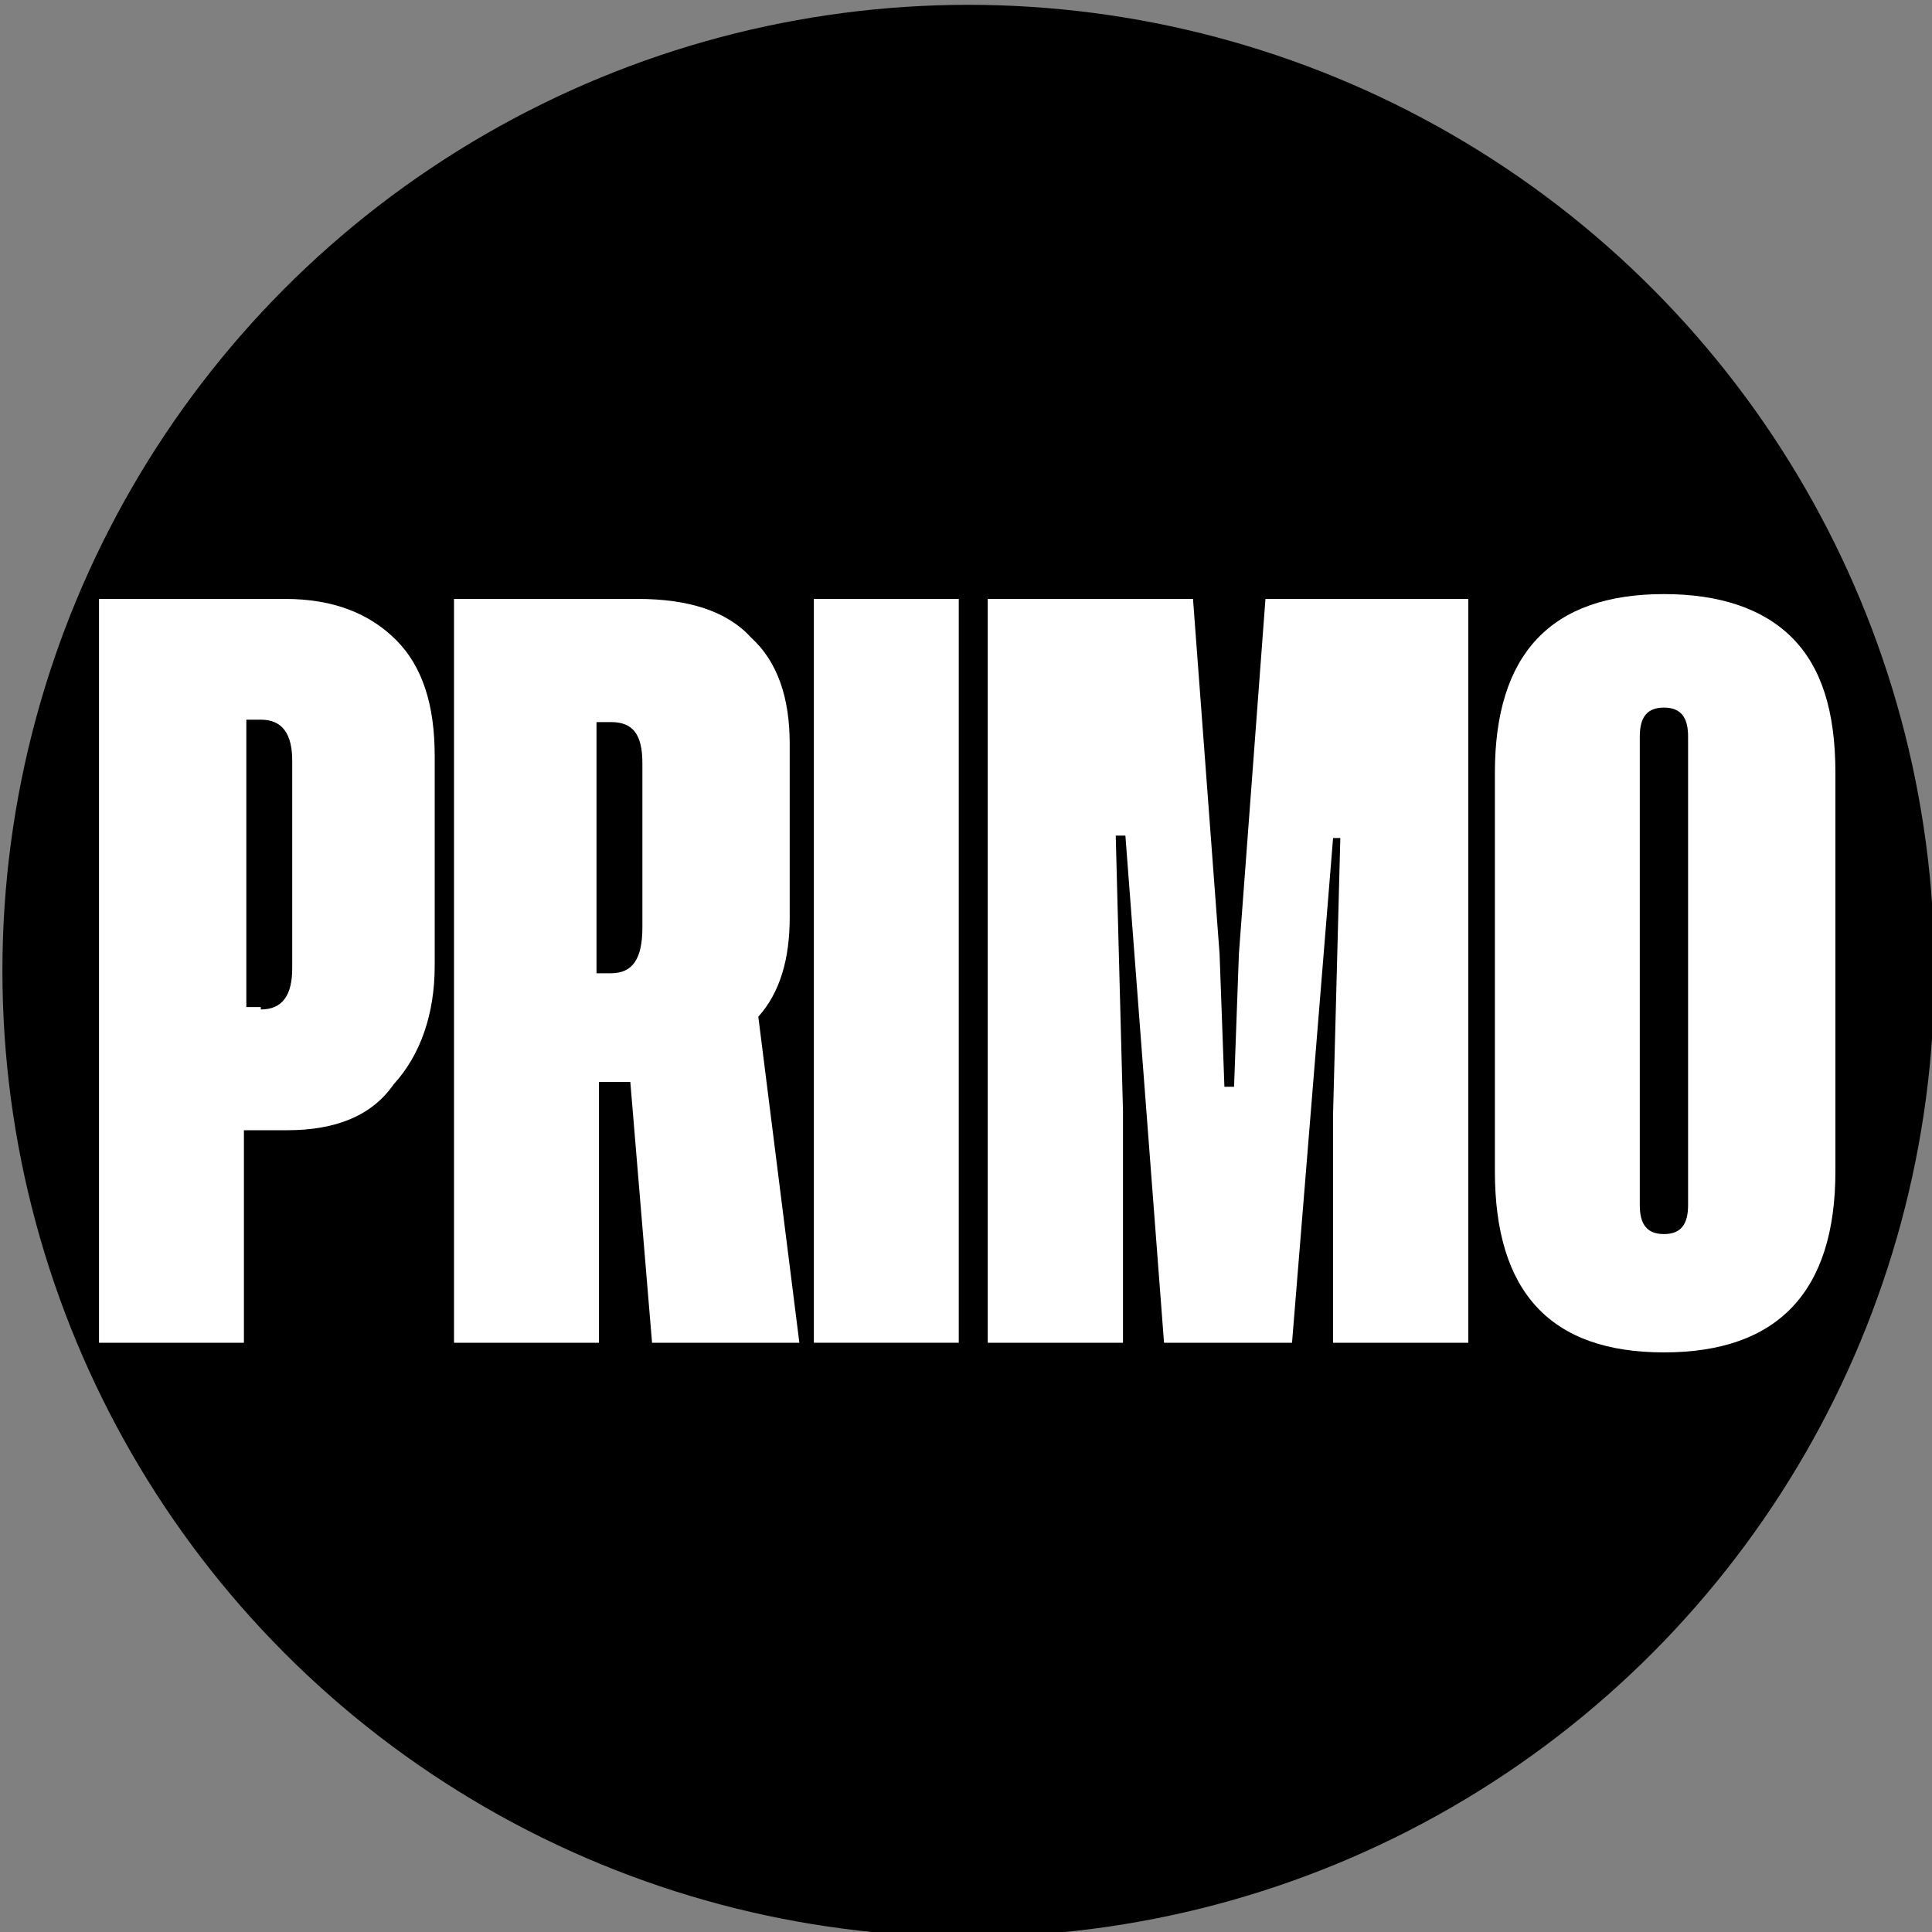 <?xml version="1.0" encoding="utf-8"?>
<!-- Generator: Adobe Illustrator 26.4.1, SVG Export Plug-In . SVG Version: 6.00 Build 0)  -->
<svg version="1.1" id="Capa_1" xmlns="http://www.w3.org/2000/svg" xmlns:xlink="http://www.w3.org/1999/xlink" x="0px" y="0px"
	 viewBox="0 0 80 80" style="enable-background:new 0 0 80 80;" xml:space="preserve">
<rect x="0" y="0" width="80" height="80" fill="#808080" stroke="none"/>
<style type="text/css">
	.st0{fill:#FFFFFF;}
</style>
<circle cx="40.1" cy="40.2" r="40"/>
<g>
	<g>
		<g>
			<path class="st0" d="M11.9,46.8h-1.8v8.8h-6V24.8h7.7c2,0,3.5,0.6,4.6,1.7c1.1,1.1,1.6,2.7,1.6,4.8V40c0,2-0.6,3.7-1.7,4.9
				C15.4,46.2,13.9,46.8,11.9,46.8 M10.8,41.8c0.9,0,1.3-0.6,1.3-1.7v-8.6c0-1.1-0.4-1.7-1.3-1.7h-0.6v11.9H10.8z"/>
			<path class="st0" d="M33.1,55.6H27l-0.9-10.8h-1.3v10.8h-6V24.8h7.6c2.1,0,3.7,0.5,4.7,1.6c1.1,1,1.6,2.5,1.6,4.4V38
				c0,1.7-0.4,3.1-1.3,4.1L33.1,55.6z M24.7,40.3h0.6c0.9,0,1.3-0.6,1.3-1.9v-6.8c0-1.2-0.4-1.7-1.3-1.7h-0.6V40.3z"/>
			<rect x="33.7" y="24.8" class="st0" width="6" height="30.8"/>
			<polygon class="st0" points="51.1,45 51.3,39.5 52.4,24.8 60.8,24.8 60.8,55.6 55.2,55.6 55.2,46.1 55.5,34.7 55.2,34.7 
				53.5,55.6 48.2,55.6 46.6,34.6 46.2,34.6 46.5,46 46.5,55.6 40.9,55.6 40.9,24.8 49.4,24.8 50.5,39.5 50.7,45 			"/>
			<path class="st0" d="M74.2,26.4c-1.2-1.2-3-1.8-5.3-1.8h0c-4.7,0-7,2.5-7,7.4v16.5c0,5,2.3,7.5,7,7.5h0c4.7,0,7.1-2.5,7.1-7.5V32
				C76,29.4,75.4,27.6,74.2,26.4z M69.9,49.9c0,0.8-0.3,1.2-1,1.2c-0.7,0-1-0.4-1-1.2V30.5c0-0.8,0.3-1.2,1-1.2c0.7,0,1,0.4,1,1.2
				V49.9z"/>
		</g>
	</g>
</g>
</svg>
